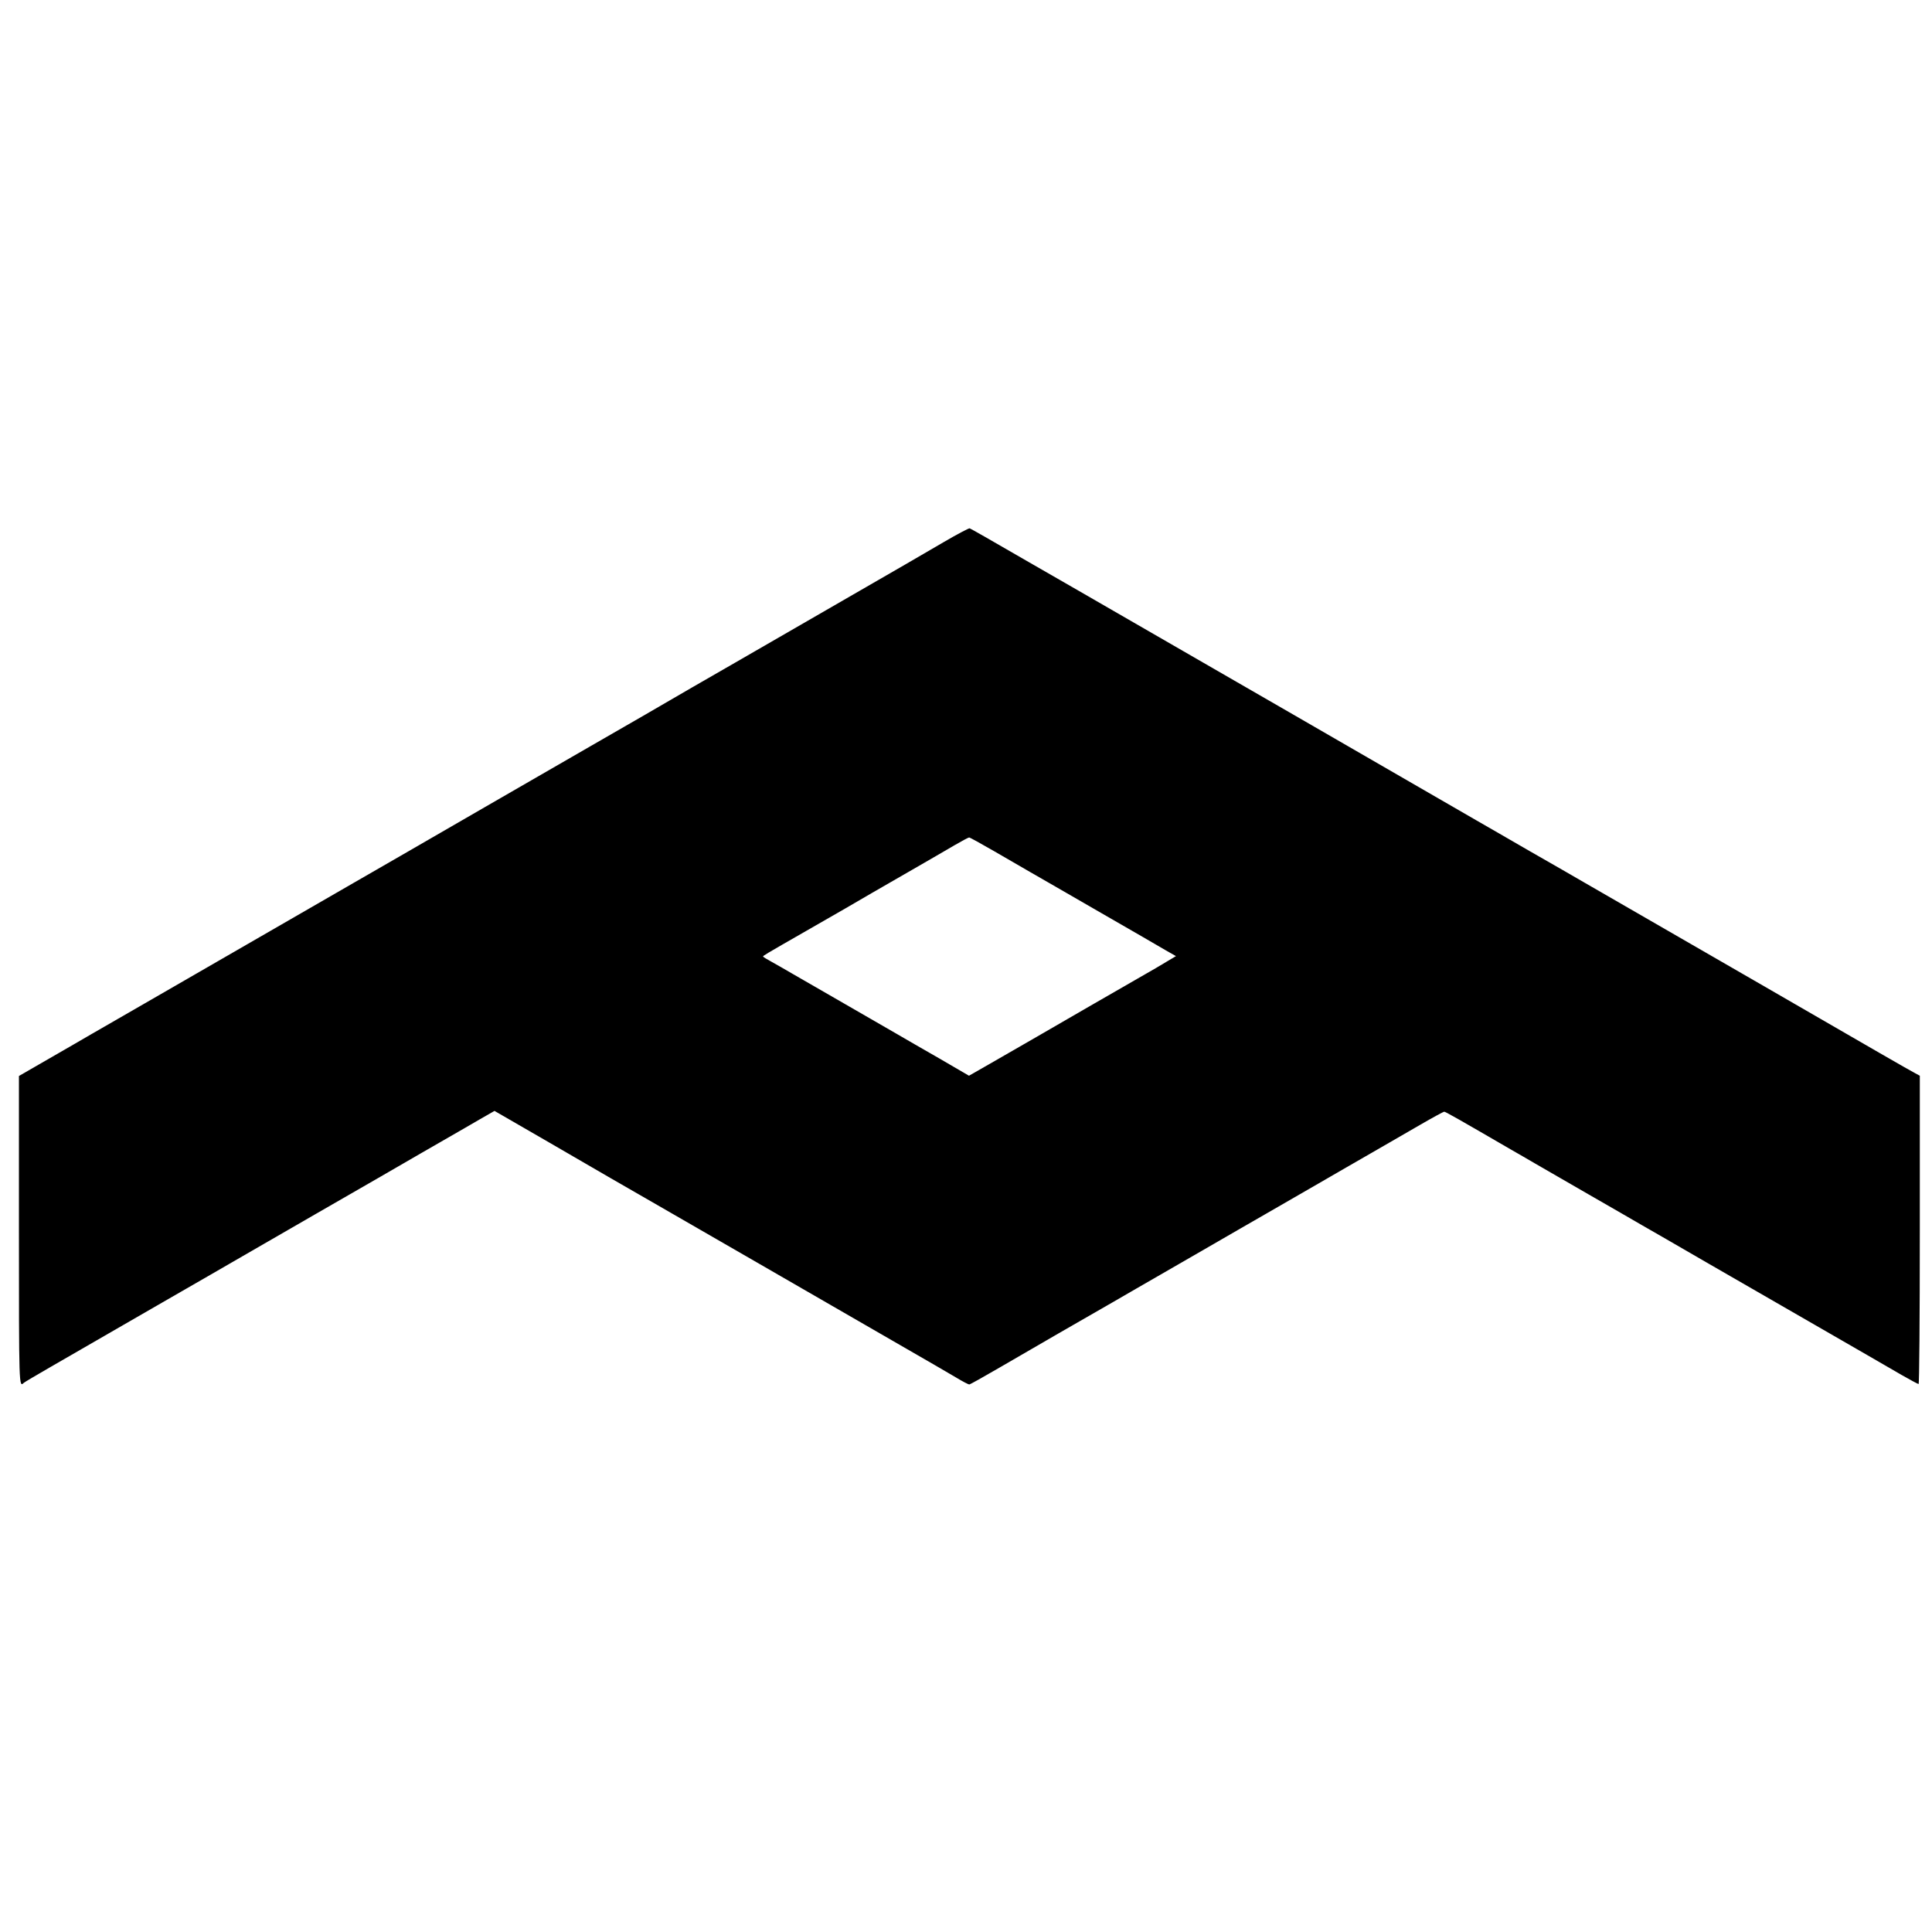 <?xml version="1.0" standalone="no"?>
<!DOCTYPE svg PUBLIC "-//W3C//DTD SVG 20010904//EN"
 "http://www.w3.org/TR/2001/REC-SVG-20010904/DTD/svg10.dtd">
<svg version="1.0" xmlns="http://www.w3.org/2000/svg"
 width="1428pt" height="1428pt" viewBox="0 0 1428 1428"
 preserveAspectRatio="xMidYMid meet">
<g transform="translate(0,1428) scale(0.1,-0.1)"
fill="#000000" stroke="none">
<path d="M6975 10273 c-99 -58 -225 -131 -280 -163 -105 -61 -587 -339 -1265
-730 -223 -128 -441 -254 -485 -280 -94 -55 -187 -109 -580 -335 -159 -92
-335 -193 -390 -225 -55 -32 -230 -133 -390 -225 -276 -159 -384 -222 -590
-341 -49 -28 -220 -127 -380 -219 -159 -92 -335 -193 -390 -225 -55 -32 -230
-133 -390 -225 -159 -92 -335 -193 -390 -225 -55 -32 -230 -133 -390 -225
-159 -92 -330 -190 -380 -219 -49 -29 -190 -110 -313 -181 l-222 -128 0 -1138
c0 -1171 0 -1164 36 -1130 5 5 95 58 199 118 105 60 282 163 395 228 113 65
288 166 390 225 187 107 534 308 820 473 85 49 243 140 350 202 212 122 337
194 488 281 53 31 185 107 292 169 107 61 256 147 330 190 74 43 153 89 175
101 l40 23 405 -234 c223 -129 428 -248 455 -264 28 -16 194 -112 370 -213
176 -102 502 -290 725 -418 223 -129 576 -332 785 -453 559 -322 582 -336 674
-390 46 -28 89 -50 95 -50 6 0 106 56 221 123 116 67 314 182 440 255 127 73
307 176 400 230 94 54 253 147 355 205 102 59 277 160 390 225 113 65 288 167
390 225 102 59 277 160 390 225 113 65 288 167 390 225 102 59 261 151 355
205 93 54 174 98 180 98 9 0 113 -59 490 -278 50 -28 133 -77 185 -107 52 -30
230 -133 395 -228 165 -95 341 -196 390 -225 50 -28 266 -153 480 -277 392
-226 934 -538 1185 -683 74 -43 188 -109 254 -147 65 -37 122 -68 127 -68 5 0
9 477 9 1140 l0 1139 -32 17 c-30 15 -448 256 -703 404 -55 32 -278 161 -495
286 -786 453 -1157 667 -1255 724 -55 32 -235 136 -400 230 -165 95 -340 197
-390 225 -101 59 -901 521 -1390 803 -176 101 -349 201 -385 222 -36 21 -211
122 -390 225 -179 103 -354 204 -390 225 -36 21 -211 122 -390 225 -179 103
-341 196 -360 207 -290 168 -434 250 -443 253 -7 1 -93 -44 -192 -102z m374
-2285 c97 -56 217 -125 266 -154 50 -28 279 -161 510 -294 231 -133 453 -261
493 -285 l74 -42 -59 -35 c-32 -20 -134 -80 -228 -133 -218 -125 -486 -280
-745 -430 -113 -65 -271 -156 -351 -202 l-147 -84 -218 127 c-121 69 -264 152
-319 184 -55 32 -230 133 -390 225 -159 92 -330 190 -380 219 -49 29 -118 68
-152 87 -35 19 -63 36 -63 39 0 6 6 10 320 190 224 128 371 213 485 280 44 26
177 102 295 170 118 68 260 150 314 182 55 32 104 58 109 58 6 0 89 -46 186
-102z"/>
</g>
</svg>
